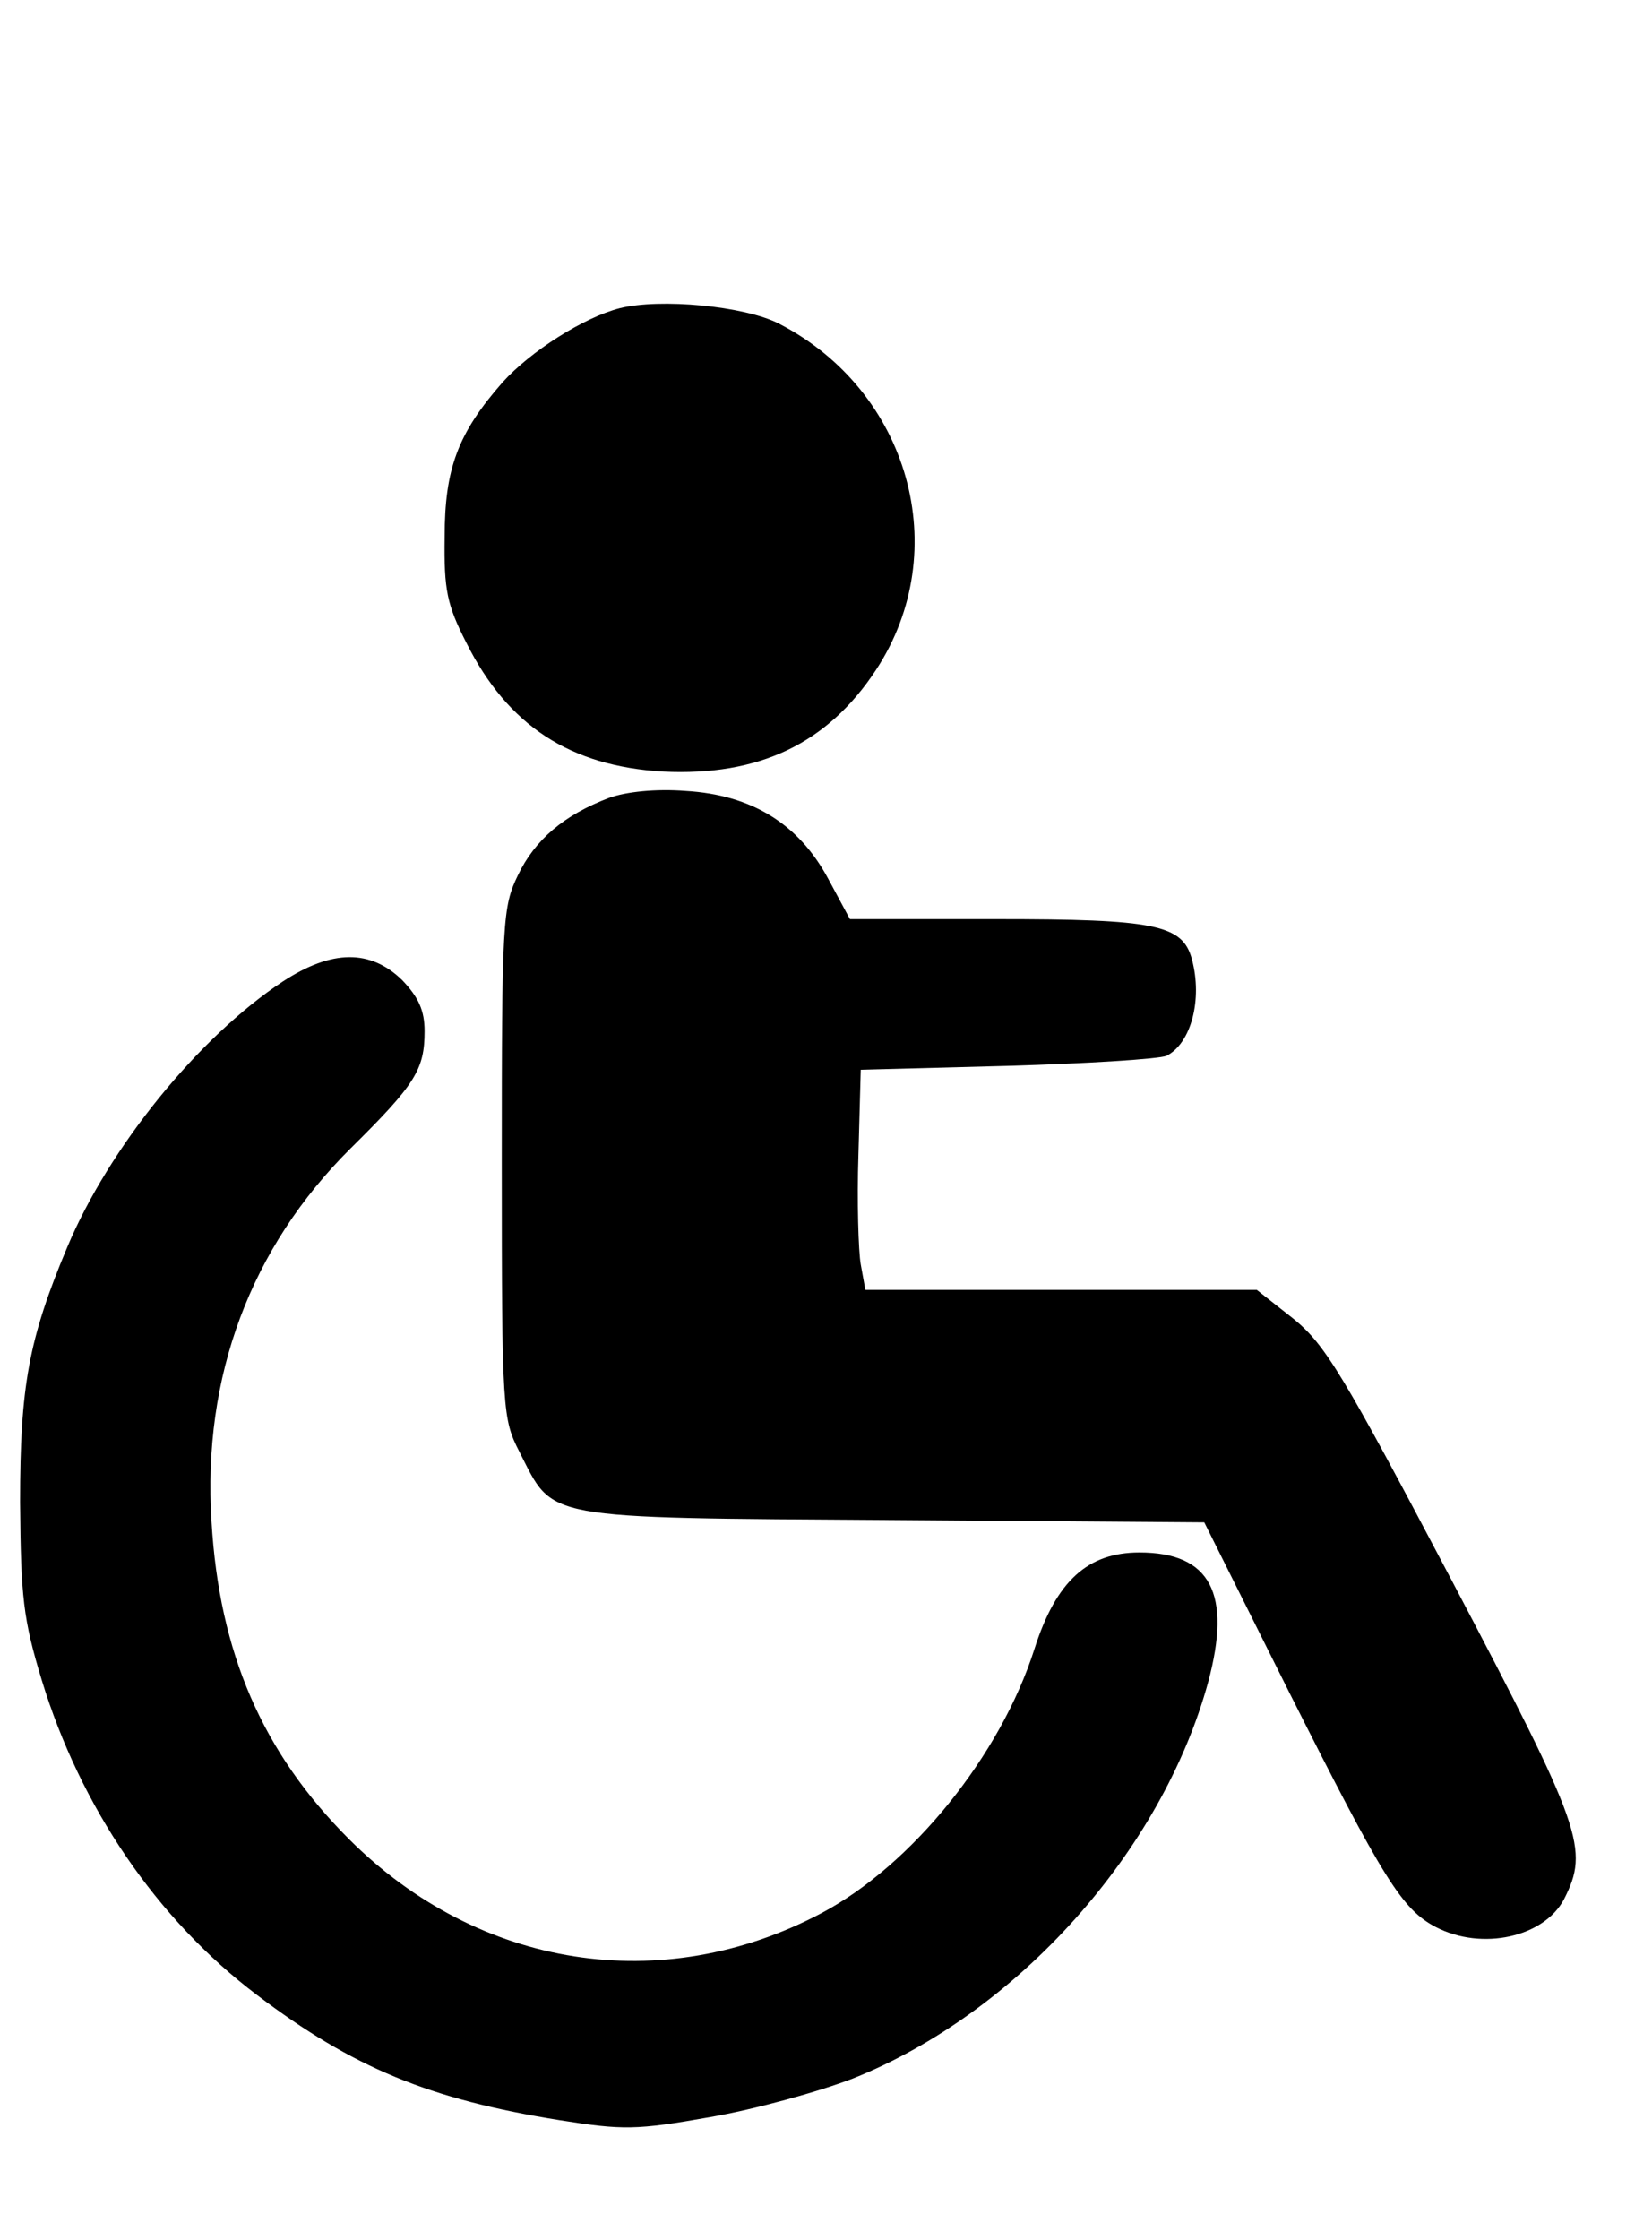 <?xml version="1.0" standalone="no"?>
<!DOCTYPE svg PUBLIC "-//W3C//DTD SVG 20010904//EN"
 "http://www.w3.org/TR/2001/REC-SVG-20010904/DTD/svg10.dtd">
<svg version="1.0" xmlns="http://www.w3.org/2000/svg"
 width="214pt" height="290pt" viewBox="0 0 214 290"
 preserveAspectRatio="xMidYMid meet">

<g transform="translate(0,290) scale(0.1,-0.1)"
fill="#000000" stroke="none">
<path d="M803 2501 c-47 -12 -116 -56 -152 -96 -58 -66 -75 -112 -75 -200 -1
-69 3 -88 28 -137 54 -108 135 -160 255 -167 124 -6 213 36 276 132 101 154
43 361 -126 448 -45 23 -154 33 -206 20z"/>
<path d="M789 1867 c-58 -22 -96 -54 -118 -100 -20 -41 -21 -59 -21 -373 0
-322 1 -331 23 -374 45 -88 24 -85 482 -88 l405 -3 111 -222 c121 -240 145
-279 189 -302 60 -31 140 -13 166 36 33 65 24 91 -145 412 -142 269 -164 306
-206 340 l-47 37 -253 0 -254 0 -6 33 c-3 17 -5 82 -3 142 l3 110 190 5 c105
3 197 9 206 13 32 16 47 73 33 125 -12 45 -48 52 -253 52 l-190 0 -28 52 c-38
71 -99 109 -185 114 -38 3 -77 -1 -99 -9z"/>
<path d="M366 1629 c-109 -72 -225 -215 -279 -344 -50 -119 -61 -180 -61 -330
1 -123 4 -151 28 -230 50 -164 149 -310 279 -408 124 -94 223 -135 392 -162
82 -13 99 -13 195 4 58 10 141 33 185 50 213 85 400 294 460 513 31 115 3 168
-89 168 -67 0 -108 -37 -136 -125 -44 -138 -159 -280 -276 -342 -206 -109
-444 -72 -612 96 -112 112 -168 241 -178 411 -12 188 51 355 180 483 84 83 96
102 96 152 0 27 -8 44 -29 66 -41 40 -91 40 -155 -2z"/>
</g>
</svg>
